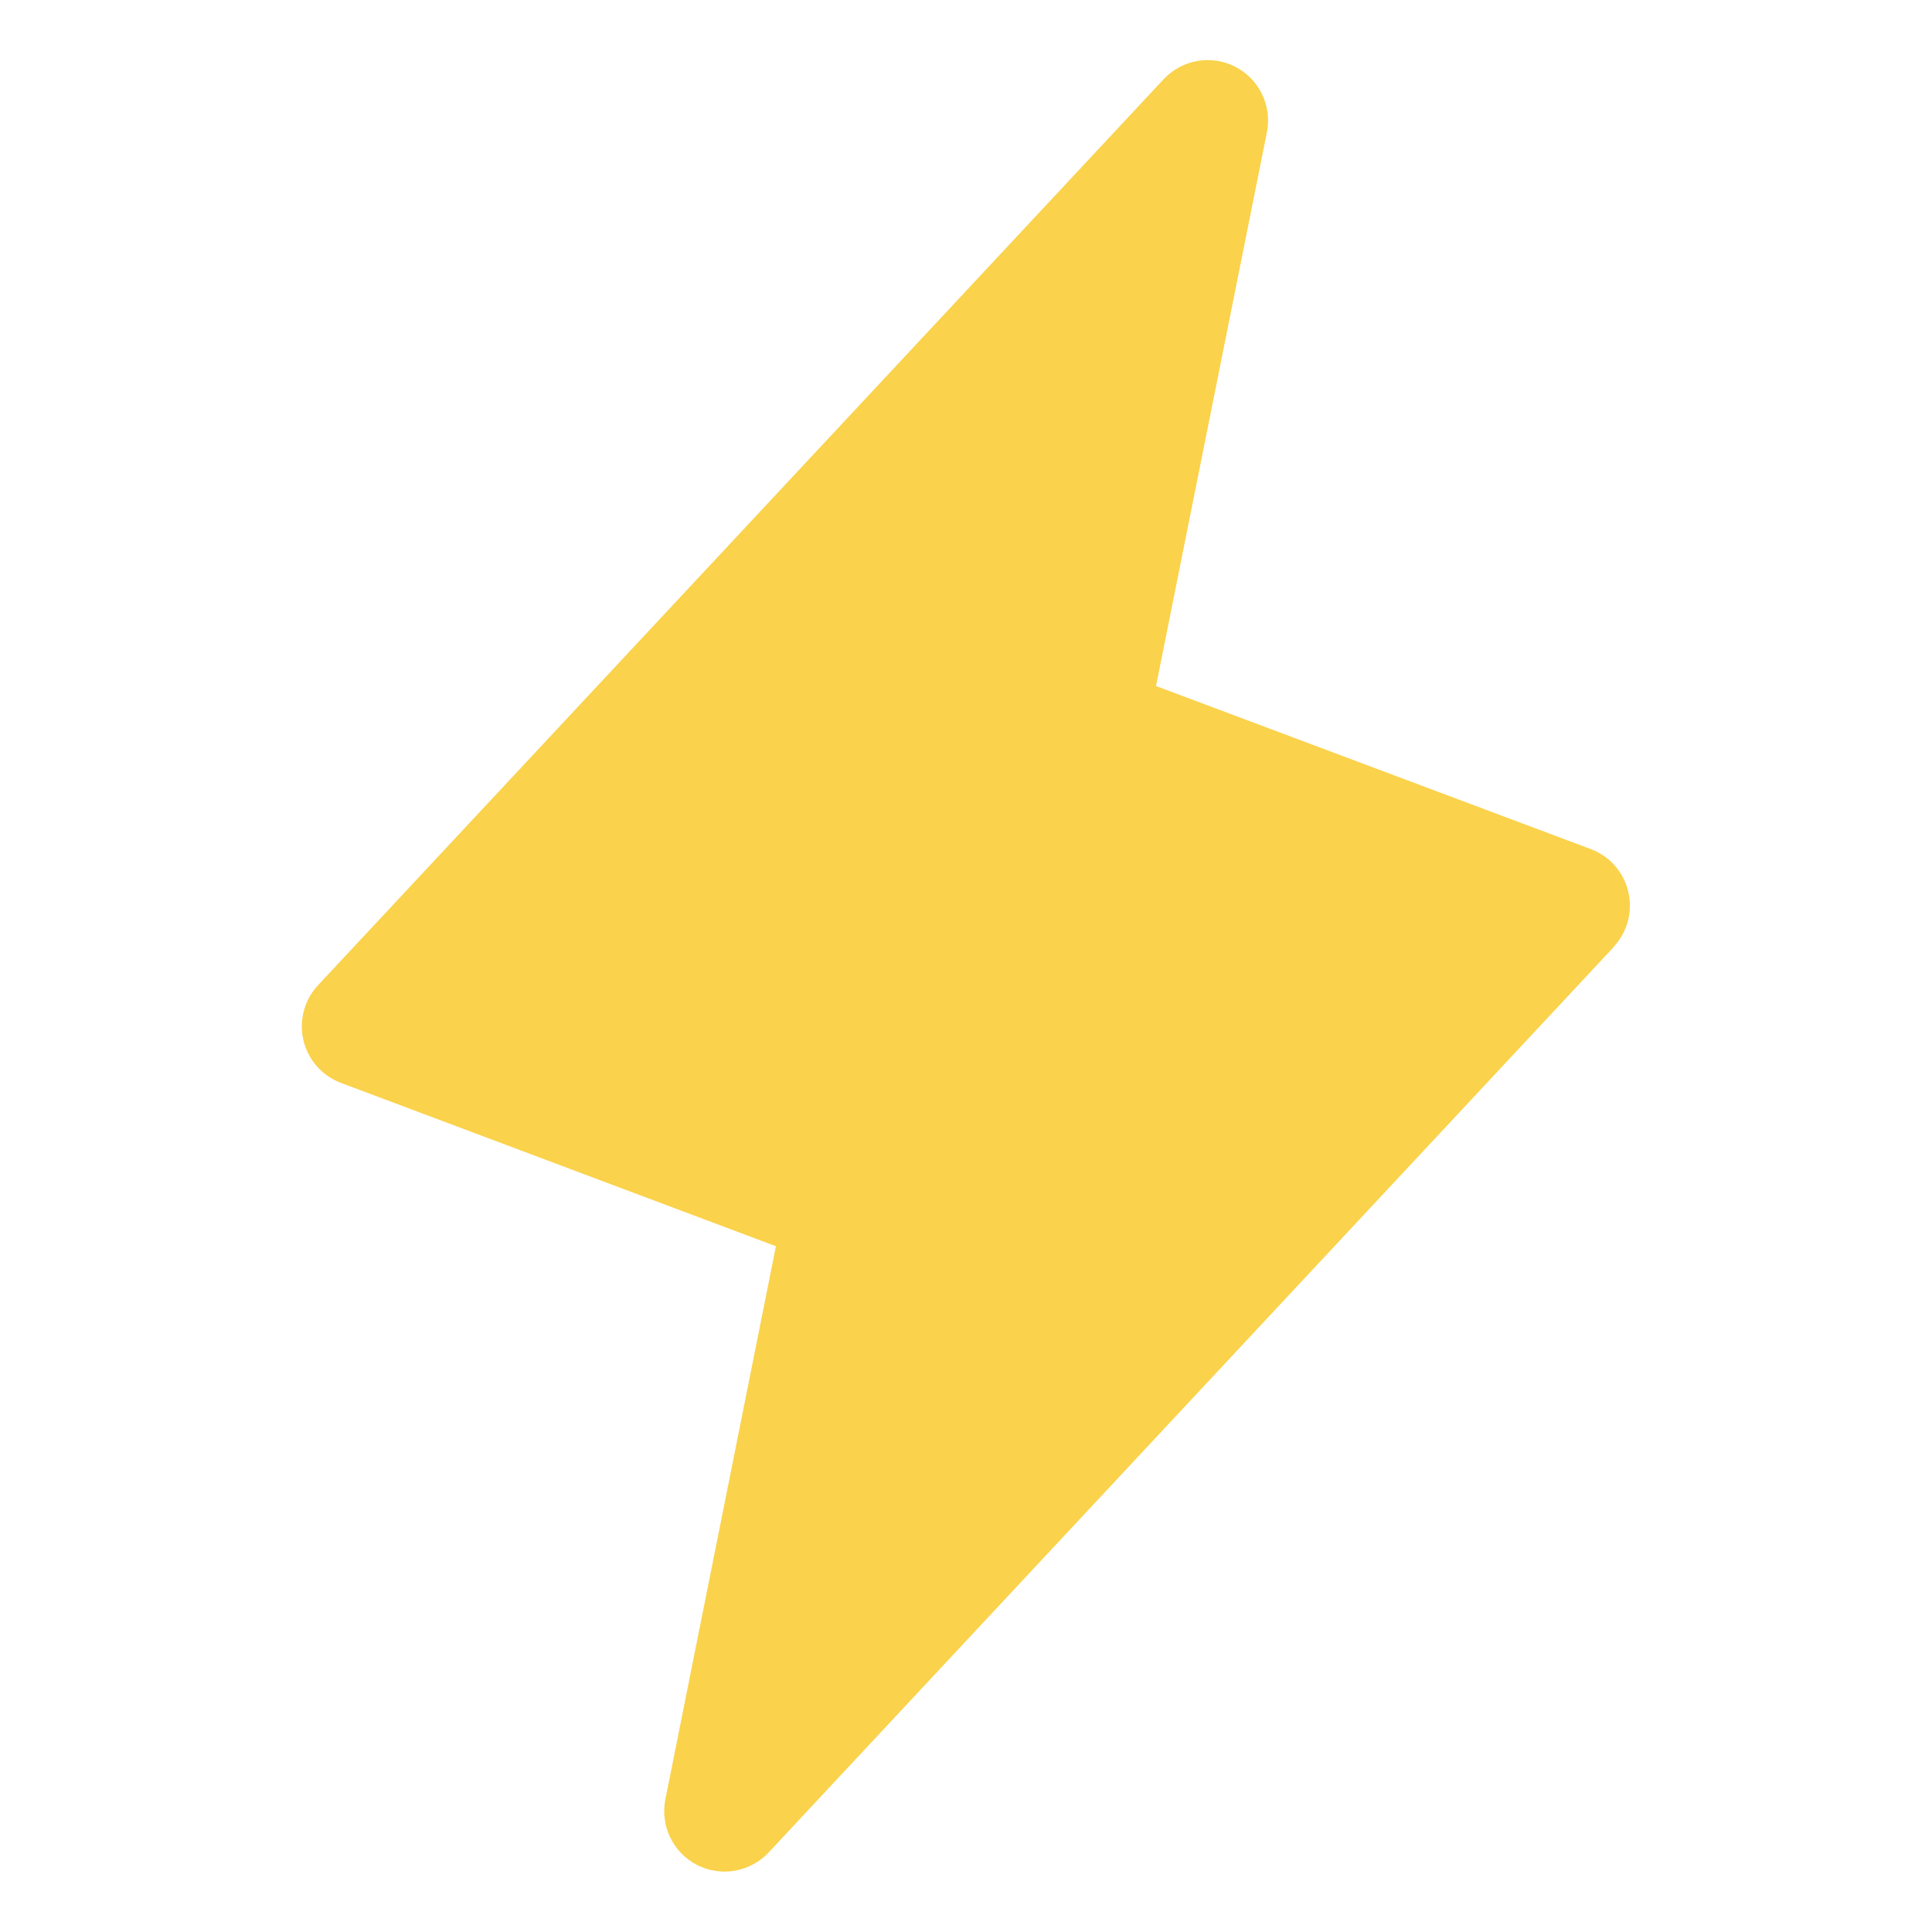 <svg width="56" height="56" viewBox="0 0 56 56" fill="none" xmlns="http://www.w3.org/2000/svg">
<path d="M46.779 27.445L22.279 53.695C22.02 53.972 21.677 54.157 21.303 54.223C20.929 54.288 20.544 54.23 20.206 54.057C19.867 53.884 19.595 53.606 19.429 53.264C19.263 52.923 19.212 52.537 19.285 52.164L22.491 36.123L9.885 31.389C9.614 31.288 9.373 31.121 9.182 30.904C8.992 30.687 8.858 30.425 8.793 30.144C8.728 29.862 8.734 29.569 8.81 29.29C8.886 29.011 9.03 28.755 9.229 28.546L33.729 2.296C33.988 2.019 34.331 1.833 34.705 1.768C35.079 1.703 35.464 1.761 35.802 1.934C36.141 2.107 36.413 2.385 36.579 2.727C36.745 3.068 36.796 3.454 36.723 3.827L33.508 19.885L46.114 24.613C46.383 24.714 46.623 24.881 46.812 25.098C47.001 25.314 47.134 25.574 47.198 25.854C47.263 26.134 47.258 26.425 47.184 26.703C47.109 26.981 46.967 27.236 46.771 27.445H46.779Z" fill="#FAD24B"/>
</svg>
